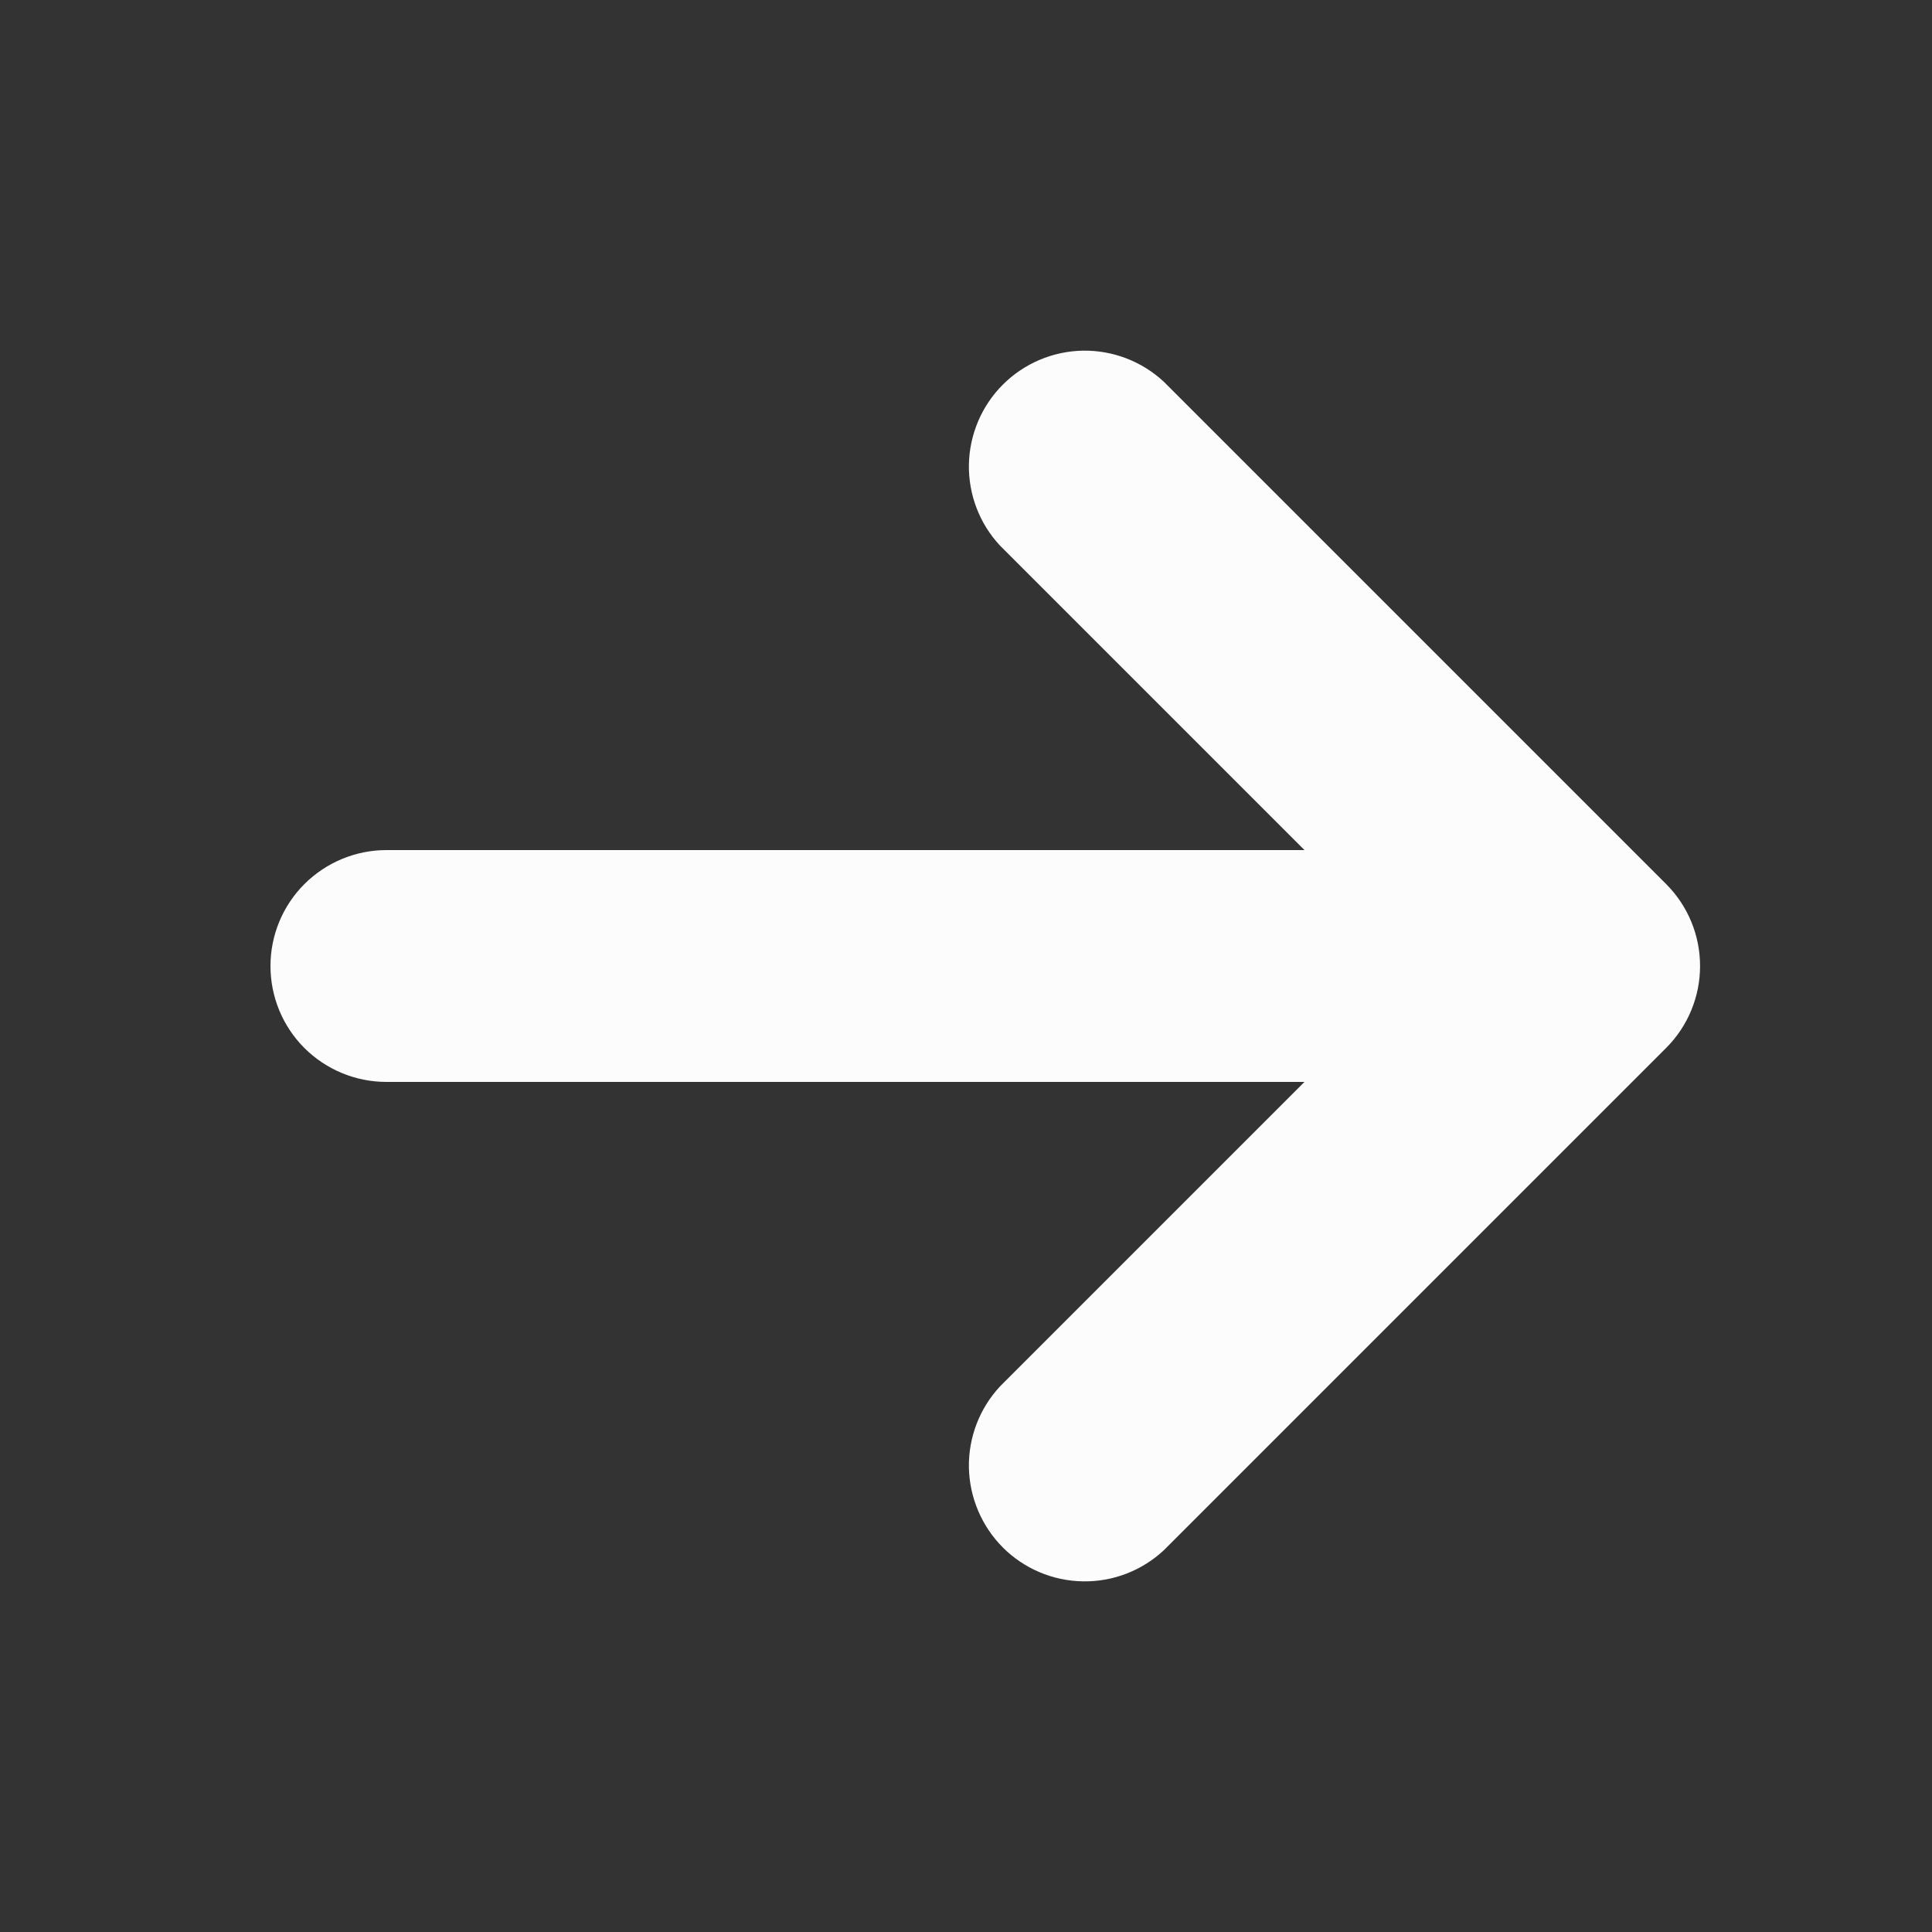 <svg width="20" height="20" viewBox="0 0 20 20" fill="none" xmlns="http://www.w3.org/2000/svg">
<rect x="0" y="0" width="20" height="20" fill="#333333" stroke="none"/>
<path d="M2.8 10C2.8 9.682 2.926 9.377 3.151 9.152C3.377 8.927 3.682 8.8 4 8.8H13.504L10.352 5.648C10.14 5.421 10.025 5.12 10.03 4.809C10.036 4.498 10.162 4.201 10.381 3.982C10.601 3.762 10.898 3.636 11.209 3.63C11.52 3.625 11.82 3.74 12.048 3.952L17.248 9.152C17.473 9.377 17.599 9.682 17.599 10C17.599 10.318 17.473 10.623 17.248 10.848L12.048 16.048C11.82 16.26 11.52 16.376 11.209 16.37C10.898 16.365 10.601 16.239 10.381 16.019C10.162 15.799 10.036 15.502 10.03 15.191C10.025 14.88 10.14 14.58 10.352 14.352L13.504 11.2H4C3.682 11.2 3.377 11.074 3.151 10.849C2.926 10.624 2.8 10.319 2.8 10Z" fill="#FCFCFC"/>
</svg>
